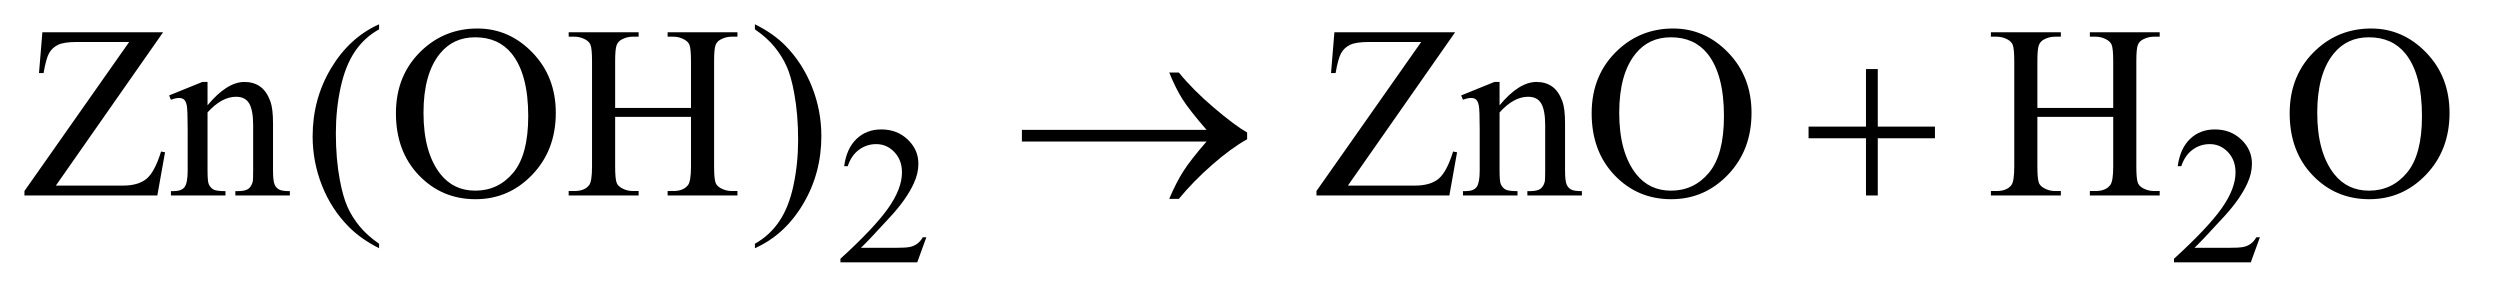 <?xml version="1.0" encoding="UTF-8"?>
<!DOCTYPE svg PUBLIC '-//W3C//DTD SVG 1.0//EN'
          'http://www.w3.org/TR/2001/REC-SVG-20010904/DTD/svg10.dtd'>
<svg stroke-dasharray="none" shape-rendering="auto" xmlns="http://www.w3.org/2000/svg" font-family="'Dialog'" text-rendering="auto" width="159" fill-opacity="1" color-interpolation="auto" color-rendering="auto" preserveAspectRatio="xMidYMid meet" font-size="12px" viewBox="0 0 159 19" fill="black" xmlns:xlink="http://www.w3.org/1999/xlink" stroke="black" image-rendering="auto" stroke-miterlimit="10" stroke-linecap="square" stroke-linejoin="miter" font-style="normal" stroke-width="1" height="19" stroke-dashoffset="0" font-weight="normal" stroke-opacity="1"
><!--Generated by the Batik Graphics2D SVG Generator--><defs id="genericDefs"
  /><g
  ><defs id="defs1"
    ><clipPath clipPathUnits="userSpaceOnUse" id="clipPath1"
      ><path d="M1.13 2.062 L101.653 2.062 L101.653 13.77 L1.13 13.77 L1.13 2.062 Z"
      /></clipPath
      ><clipPath clipPathUnits="userSpaceOnUse" id="clipPath2"
      ><path d="M36.114 65.864 L36.114 439.949 L3247.699 439.949 L3247.699 65.864 Z"
      /></clipPath
    ></defs
    ><g transform="scale(1.576,1.576) translate(-1.13,-2.062) matrix(0.031,0,0,0.031,0,0)"
    ><path d="M1242.375 375.375 L1230.5 408 L1130.5 408 L1130.5 403.375 Q1174.625 363.125 1192.625 337.625 Q1210.625 312.125 1210.625 291 Q1210.625 274.875 1200.75 264.5 Q1190.875 254.125 1177.125 254.125 Q1164.625 254.125 1154.688 261.438 Q1144.75 268.75 1140 282.875 L1135.375 282.875 Q1138.5 259.75 1151.438 247.375 Q1164.375 235 1183.75 235 Q1204.375 235 1218.188 248.25 Q1232 261.5 1232 279.5 Q1232 292.375 1226 305.25 Q1216.75 325.5 1196 348.125 Q1164.875 382.125 1157.125 389.125 L1201.375 389.125 Q1214.875 389.125 1220.312 388.125 Q1225.75 387.125 1230.125 384.062 Q1234.5 381 1237.75 375.375 L1242.375 375.375 ZM2978.375 375.375 L2966.5 408 L2866.5 408 L2866.5 403.375 Q2910.625 363.125 2928.625 337.625 Q2946.625 312.125 2946.625 291 Q2946.625 274.875 2936.75 264.5 Q2926.875 254.125 2913.125 254.125 Q2900.625 254.125 2890.688 261.438 Q2880.75 268.75 2876 282.875 L2871.375 282.875 Q2874.5 259.75 2887.438 247.375 Q2900.375 235 2919.75 235 Q2940.375 235 2954.188 248.25 Q2968 261.5 2968 279.5 Q2968 292.375 2962 305.25 Q2952.75 325.5 2932 348.125 Q2900.875 382.125 2893.125 389.125 L2937.375 389.125 Q2950.875 389.125 2956.312 388.125 Q2961.75 387.125 2966.125 384.062 Q2970.5 381 2973.75 375.375 L2978.375 375.375 Z" stroke="none" clip-path="url(#clipPath2)"
    /></g
    ><g transform="matrix(0.049,0,0,0.049,-1.781,-3.248)"
    ><path d="M248.062 108.125 L108.844 307.188 L195.719 307.188 Q215.719 307.188 226.422 298.438 Q237.125 289.688 245.406 262.969 L250.562 263.906 L240.562 320 L68.062 320 L68.062 314.219 L204 120.781 L136.188 120.781 Q119.312 120.781 111.734 124.453 Q104.156 128.125 100.172 135.078 Q96.188 142.031 92.906 161.094 L86.969 161.094 L91.344 108.125 L248.062 108.125 ZM305.719 202.969 Q330.875 172.656 353.688 172.656 Q365.406 172.656 373.844 178.516 Q382.281 184.375 387.281 197.812 Q390.719 207.188 390.719 226.562 L390.719 287.656 Q390.719 301.25 392.906 306.094 Q394.625 310 398.453 312.188 Q402.281 314.375 412.594 314.375 L412.594 320 L341.812 320 L341.812 314.375 L344.781 314.375 Q354.781 314.375 358.766 311.328 Q362.75 308.281 364.312 302.344 Q364.938 300 364.938 287.656 L364.938 229.062 Q364.938 209.531 359.859 200.703 Q354.781 191.875 342.75 191.875 Q324.156 191.875 305.719 212.188 L305.719 287.656 Q305.719 302.188 307.438 305.625 Q309.625 310.156 313.453 312.266 Q317.281 314.375 329 314.375 L329 320 L258.219 320 L258.219 314.375 L261.344 314.375 Q272.281 314.375 276.109 308.828 Q279.938 303.281 279.938 287.656 L279.938 234.531 Q279.938 208.75 278.766 203.125 Q277.594 197.5 275.172 195.469 Q272.75 193.438 268.688 193.438 Q264.312 193.438 258.219 195.781 L255.875 190.156 L299 172.656 L305.719 172.656 L305.719 202.969 ZM528.375 382.656 L528.375 388.438 Q504.781 376.562 489 360.625 Q466.5 337.969 454.312 307.188 Q442.125 276.406 442.125 243.281 Q442.125 194.844 466.031 154.922 Q489.938 115 528.375 97.812 L528.375 104.375 Q509.156 115 496.812 133.438 Q484.469 151.875 478.375 180.156 Q472.281 208.438 472.281 239.219 Q472.281 272.656 477.438 300 Q481.5 321.562 487.281 334.609 Q493.062 347.656 502.828 359.688 Q512.594 371.719 528.375 382.656 ZM656.031 103.281 Q697.281 103.281 727.516 134.609 Q757.75 165.938 757.75 212.812 Q757.75 261.094 727.281 292.969 Q696.812 324.844 653.531 324.844 Q609.781 324.844 580.016 293.75 Q550.25 262.656 550.25 213.281 Q550.25 162.812 584.625 130.938 Q614.469 103.281 656.031 103.281 ZM653.062 114.688 Q624.625 114.688 607.438 135.781 Q586.031 162.031 586.031 212.656 Q586.031 264.531 608.219 292.5 Q625.25 313.75 653.219 313.75 Q683.062 313.75 702.516 290.469 Q721.969 267.188 721.969 217.031 Q721.969 162.656 700.562 135.938 Q683.375 114.688 653.062 114.688 ZM834.781 206.406 L933.219 206.406 L933.219 145.781 Q933.219 129.531 931.188 124.375 Q929.625 120.469 924.625 117.656 Q917.906 113.906 910.406 113.906 L902.906 113.906 L902.906 108.125 L993.531 108.125 L993.531 113.906 L986.031 113.906 Q978.531 113.906 971.812 117.5 Q966.812 120 965.016 125.078 Q963.219 130.156 963.219 145.781 L963.219 282.5 Q963.219 298.594 965.25 303.75 Q966.812 307.656 971.656 310.469 Q978.531 314.219 986.031 314.219 L993.531 314.219 L993.531 320 L902.906 320 L902.906 314.219 L910.406 314.219 Q923.375 314.219 929.312 306.562 Q933.219 301.562 933.219 282.5 L933.219 217.969 L834.781 217.969 L834.781 282.5 Q834.781 298.594 836.812 303.75 Q838.375 307.656 843.375 310.469 Q850.094 314.219 857.594 314.219 L865.25 314.219 L865.25 320 L774.469 320 L774.469 314.219 L781.969 314.219 Q795.094 314.219 801.031 306.562 Q804.781 301.562 804.781 282.5 L804.781 145.781 Q804.781 129.531 802.75 124.375 Q801.188 120.469 796.344 117.656 Q789.469 113.906 781.969 113.906 L774.469 113.906 L774.469 108.125 L865.25 108.125 L865.25 113.906 L857.594 113.906 Q850.094 113.906 843.375 117.5 Q838.531 120 836.656 125.078 Q834.781 130.156 834.781 145.781 L834.781 206.406 ZM1016.188 104.375 L1016.188 97.812 Q1039.938 109.531 1055.719 125.469 Q1078.062 148.281 1090.25 178.984 Q1102.438 209.688 1102.438 242.969 Q1102.438 291.406 1078.609 331.328 Q1054.781 371.25 1016.188 388.438 L1016.188 382.656 Q1035.406 371.875 1047.828 353.516 Q1060.25 335.156 1066.266 306.797 Q1072.281 278.438 1072.281 247.656 Q1072.281 214.375 1067.125 186.875 Q1063.219 165.312 1057.359 152.344 Q1051.5 139.375 1041.812 127.344 Q1032.125 115.312 1016.188 104.375 ZM1925.062 108.125 L1785.844 307.188 L1872.719 307.188 Q1892.719 307.188 1903.422 298.438 Q1914.125 289.688 1922.406 262.969 L1927.562 263.906 L1917.562 320 L1745.062 320 L1745.062 314.219 L1881 120.781 L1813.188 120.781 Q1796.312 120.781 1788.734 124.453 Q1781.156 128.125 1777.172 135.078 Q1773.188 142.031 1769.906 161.094 L1763.969 161.094 L1768.344 108.125 L1925.062 108.125 ZM1982.719 202.969 Q2007.875 172.656 2030.688 172.656 Q2042.406 172.656 2050.844 178.516 Q2059.281 184.375 2064.281 197.812 Q2067.719 207.188 2067.719 226.562 L2067.719 287.656 Q2067.719 301.25 2069.906 306.094 Q2071.625 310 2075.453 312.188 Q2079.281 314.375 2089.594 314.375 L2089.594 320 L2018.812 320 L2018.812 314.375 L2021.781 314.375 Q2031.781 314.375 2035.766 311.328 Q2039.75 308.281 2041.312 302.344 Q2041.938 300 2041.938 287.656 L2041.938 229.062 Q2041.938 209.531 2036.859 200.703 Q2031.781 191.875 2019.75 191.875 Q2001.156 191.875 1982.719 212.188 L1982.719 287.656 Q1982.719 302.188 1984.438 305.625 Q1986.625 310.156 1990.453 312.266 Q1994.281 314.375 2006 314.375 L2006 320 L1935.219 320 L1935.219 314.375 L1938.344 314.375 Q1949.281 314.375 1953.109 308.828 Q1956.938 303.281 1956.938 287.656 L1956.938 234.531 Q1956.938 208.75 1955.766 203.125 Q1954.594 197.5 1952.172 195.469 Q1949.75 193.438 1945.688 193.438 Q1941.312 193.438 1935.219 195.781 L1932.875 190.156 L1976 172.656 L1982.719 172.656 L1982.719 202.969 ZM2208.031 103.281 Q2249.281 103.281 2279.516 134.609 Q2309.75 165.938 2309.75 212.812 Q2309.75 261.094 2279.281 292.969 Q2248.812 324.844 2205.531 324.844 Q2161.781 324.844 2132.016 293.75 Q2102.25 262.656 2102.25 213.281 Q2102.25 162.812 2136.625 130.938 Q2166.469 103.281 2208.031 103.281 ZM2205.062 114.688 Q2176.625 114.688 2159.438 135.781 Q2138.031 162.031 2138.031 212.656 Q2138.031 264.531 2160.219 292.5 Q2177.25 313.75 2205.219 313.75 Q2235.062 313.75 2254.516 290.469 Q2273.969 267.188 2273.969 217.031 Q2273.969 162.656 2252.562 135.938 Q2235.375 114.688 2205.062 114.688 ZM2680.781 206.406 L2779.219 206.406 L2779.219 145.781 Q2779.219 129.531 2777.188 124.375 Q2775.625 120.469 2770.625 117.656 Q2763.906 113.906 2756.406 113.906 L2748.906 113.906 L2748.906 108.125 L2839.531 108.125 L2839.531 113.906 L2832.031 113.906 Q2824.531 113.906 2817.812 117.5 Q2812.812 120 2811.016 125.078 Q2809.219 130.156 2809.219 145.781 L2809.219 282.5 Q2809.219 298.594 2811.25 303.75 Q2812.812 307.656 2817.656 310.469 Q2824.531 314.219 2832.031 314.219 L2839.531 314.219 L2839.531 320 L2748.906 320 L2748.906 314.219 L2756.406 314.219 Q2769.375 314.219 2775.312 306.562 Q2779.219 301.562 2779.219 282.5 L2779.219 217.969 L2680.781 217.969 L2680.781 282.5 Q2680.781 298.594 2682.812 303.75 Q2684.375 307.656 2689.375 310.469 Q2696.094 314.219 2703.594 314.219 L2711.25 314.219 L2711.25 320 L2620.469 320 L2620.469 314.219 L2627.969 314.219 Q2641.094 314.219 2647.031 306.562 Q2650.781 301.562 2650.781 282.5 L2650.781 145.781 Q2650.781 129.531 2648.75 124.375 Q2647.188 120.469 2642.344 117.656 Q2635.469 113.906 2627.969 113.906 L2620.469 113.906 L2620.469 108.125 L2711.25 108.125 L2711.25 113.906 L2703.594 113.906 Q2696.094 113.906 2689.375 117.5 Q2684.531 120 2682.656 125.078 Q2680.781 130.156 2680.781 145.781 L2680.781 206.406 ZM3114.031 103.281 Q3155.281 103.281 3185.516 134.609 Q3215.75 165.938 3215.75 212.812 Q3215.75 261.094 3185.281 292.969 Q3154.812 324.844 3111.531 324.844 Q3067.781 324.844 3038.016 293.75 Q3008.25 262.656 3008.25 213.281 Q3008.25 162.812 3042.625 130.938 Q3072.469 103.281 3114.031 103.281 ZM3111.062 114.688 Q3082.625 114.688 3065.438 135.781 Q3044.031 162.031 3044.031 212.656 Q3044.031 264.531 3066.219 292.5 Q3083.25 313.75 3111.219 313.75 Q3141.062 313.75 3160.516 290.469 Q3179.969 267.188 3179.969 217.031 Q3179.969 162.656 3158.562 135.938 Q3141.375 114.688 3111.062 114.688 Z" stroke="none" clip-path="url(#clipPath2)"
    /></g
    ><g transform="matrix(0.049,0,0,0.049,-1.781,-3.248)"
    ><path d="M1602.406 250 L1362.719 250 L1362.719 234.844 L1602.406 234.844 Q1580.219 209.219 1571.312 195.234 Q1562.406 181.25 1553.969 160.469 L1566.469 160.469 Q1584.75 182.969 1611.938 206.094 Q1639.125 229.219 1655.062 238.281 L1655.062 247.031 Q1634.281 258.594 1609.672 280.156 Q1585.062 301.719 1566.469 324.375 L1553.969 324.375 Q1562.875 303.281 1572.25 288.594 Q1581.625 273.906 1602.406 250 ZM2458.312 155.938 L2473.625 155.938 L2473.625 230.625 L2547.844 230.625 L2547.844 245.781 L2473.625 245.781 L2473.625 320 L2458.312 320 L2458.312 245.781 L2383.781 245.781 L2383.781 230.625 L2458.312 230.625 L2458.312 155.938 Z" stroke="none" clip-path="url(#clipPath2)"
    /></g
  ></g
></svg
>
